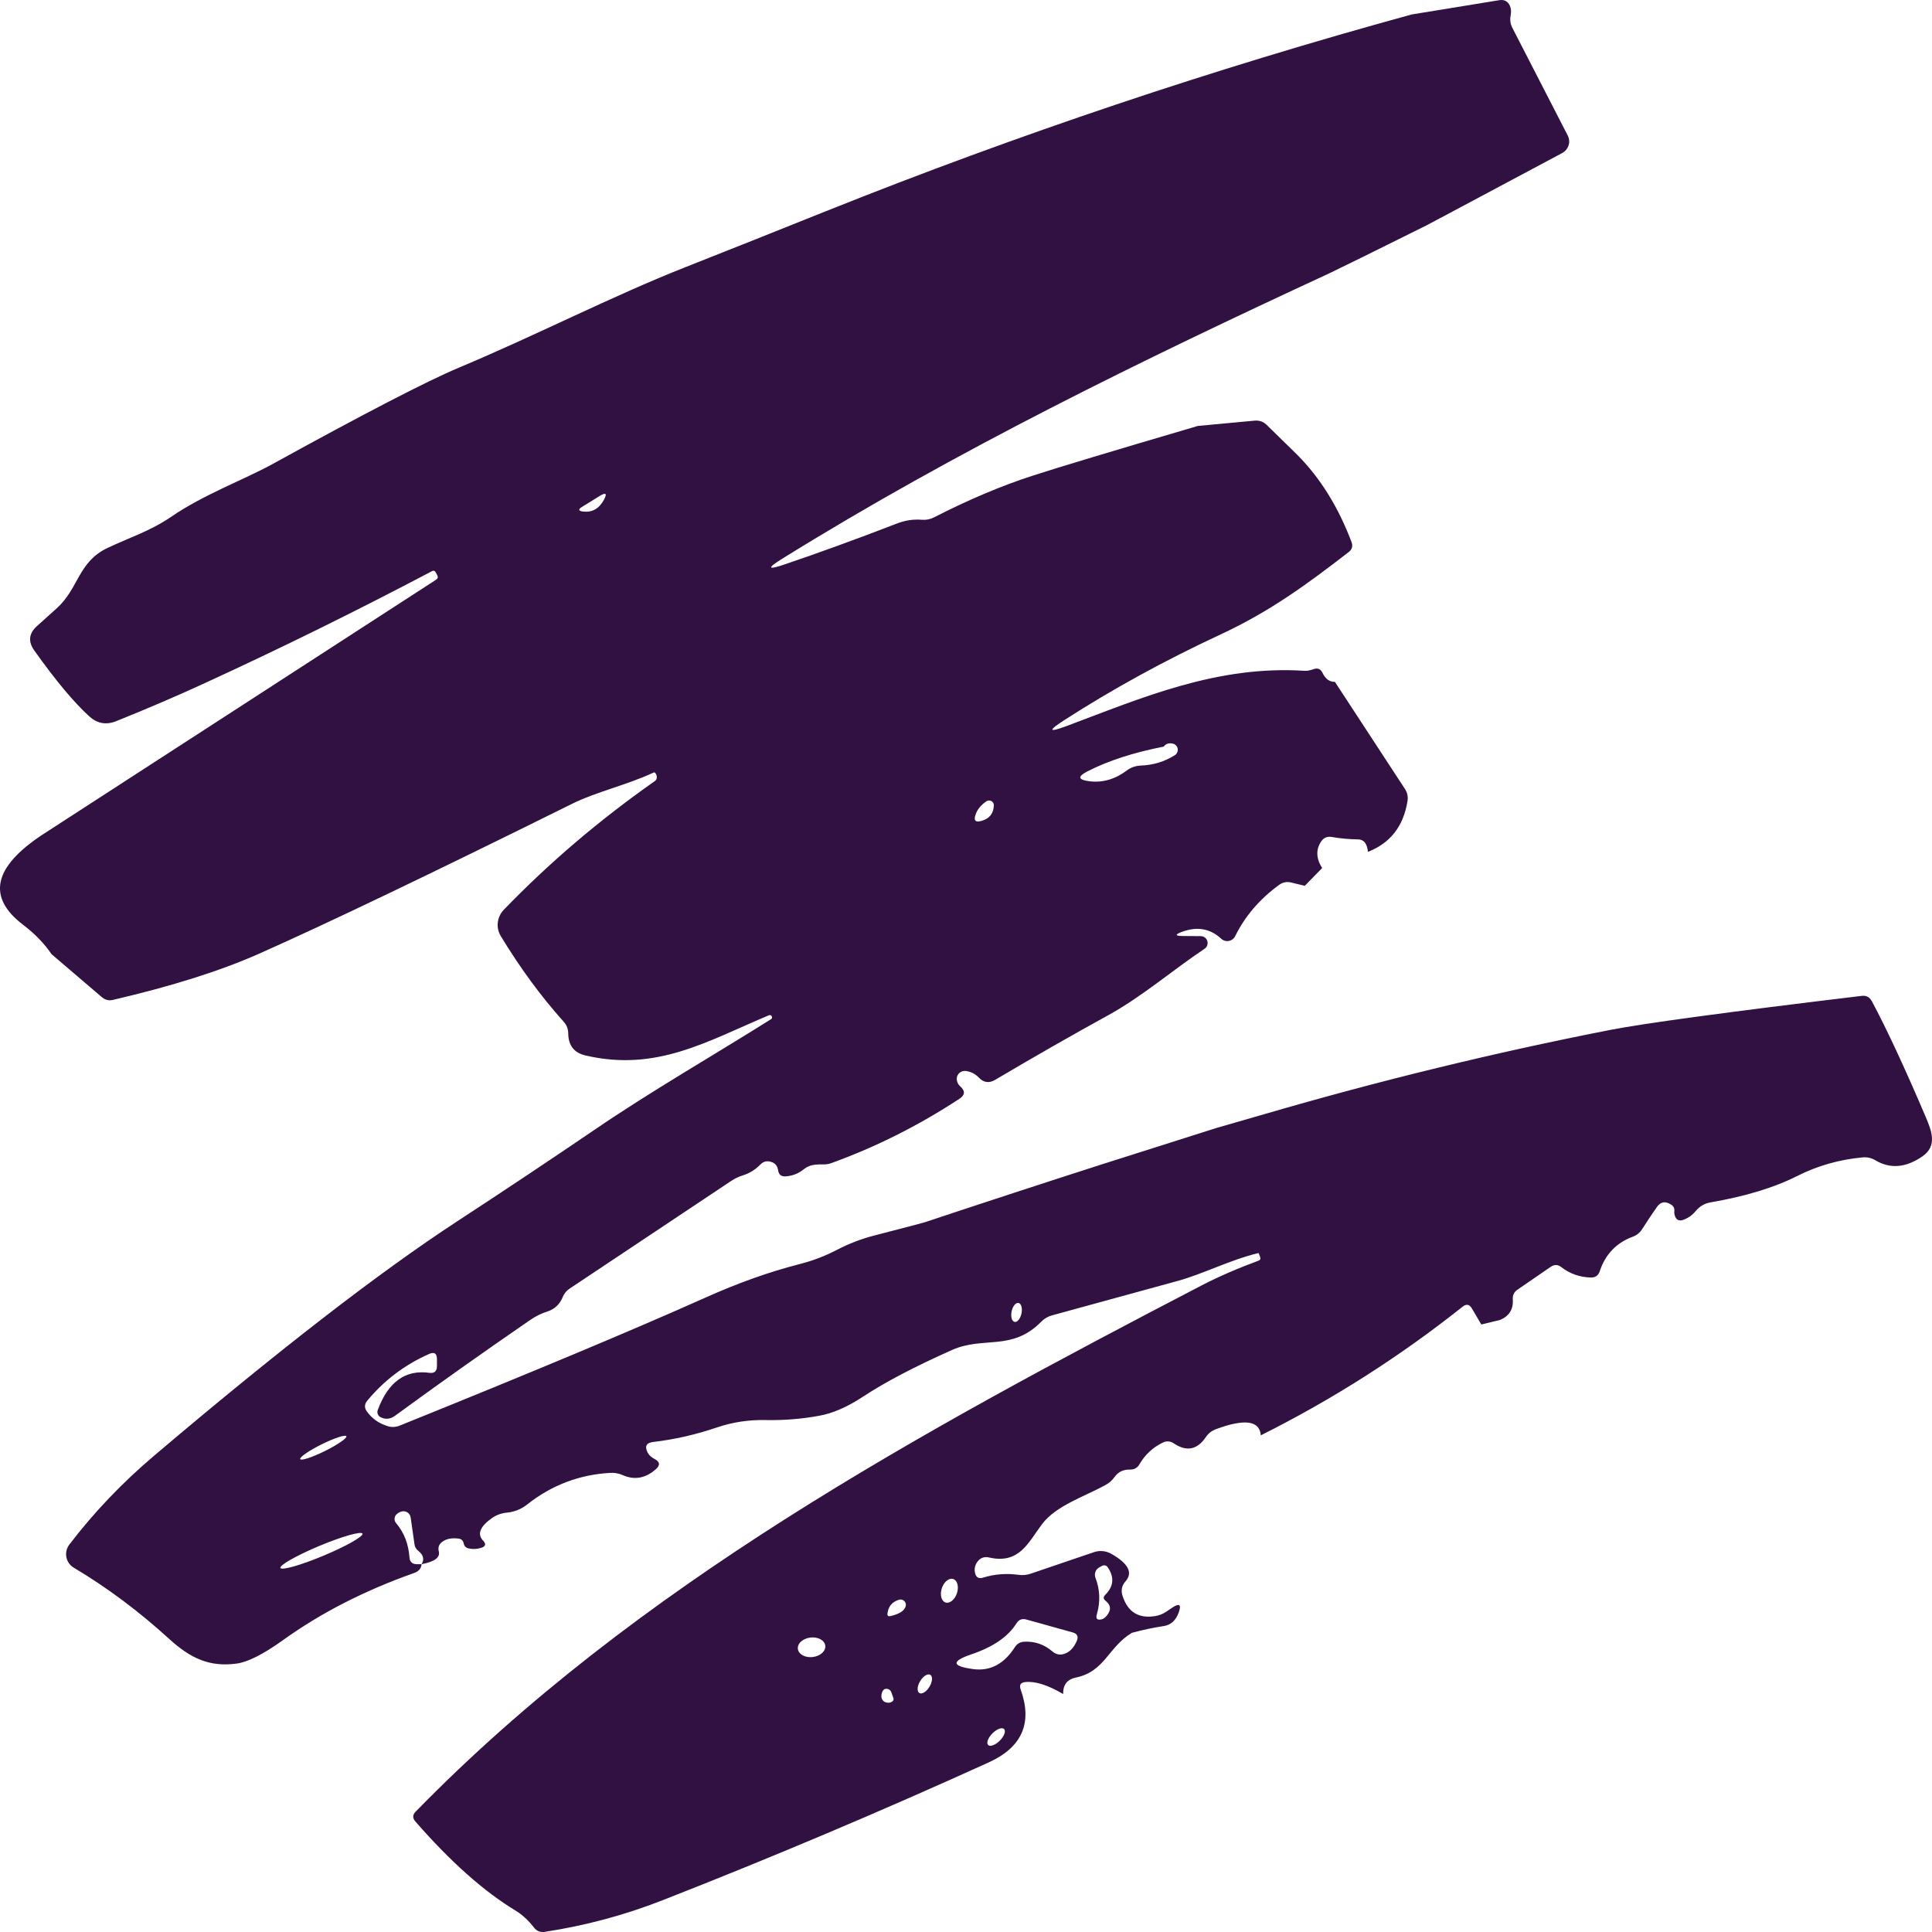 <?xml version="1.0" encoding="UTF-8"?> <svg xmlns="http://www.w3.org/2000/svg" width="582" height="582" viewBox="0 0 582 582" fill="none"><path d="M429.879 67.815L410.204 77.571L400.366 82.369C343.978 108.478 287.991 135.786 235.603 168.333C230.964 171.211 231.231 171.771 236.403 170.012C246.64 166.547 257.878 162.455 270.115 157.737C272.621 156.751 275.154 156.364 277.713 156.578C279.02 156.684 280.259 156.431 281.432 155.818C291.857 150.487 301.735 146.315 311.066 143.303C318.584 140.851 335.18 135.853 360.854 128.309L378.011 126.71C379.397 126.604 380.583 127.03 381.57 127.99L390.808 137.026C397.713 143.983 403.152 152.726 407.124 163.255C407.604 164.507 407.311 165.534 406.245 166.333C393.887 175.889 382.65 184.166 367.693 191.123C350.844 198.959 335.14 207.569 320.584 216.952C315.571 220.177 315.851 220.75 321.423 218.671C343.858 210.275 366.533 200.359 393.007 202.078C393.727 202.131 394.647 201.958 395.767 201.558C396.94 201.159 397.806 201.518 398.366 202.638C399.272 204.53 400.526 205.45 402.125 205.397L423.201 237.623C423.947 238.742 424.214 239.969 424 241.301C422.801 248.872 418.828 253.976 412.083 256.615C411.843 254.109 410.83 252.856 409.044 252.856C406.458 252.83 403.845 252.59 401.206 252.137C399.846 251.897 398.779 252.337 398.006 253.456C396.353 255.908 396.447 258.587 398.286 261.493L393.047 266.851L388.968 265.851C387.662 265.531 386.462 265.758 385.369 266.531C379.477 270.822 375.051 275.98 372.092 282.004C371.906 282.379 371.635 282.706 371.3 282.957C370.965 283.208 370.576 283.378 370.164 283.452C369.752 283.525 369.328 283.502 368.927 283.382C368.525 283.263 368.157 283.051 367.853 282.764C364.547 279.698 360.601 279.019 356.016 280.725C353.909 281.524 353.976 281.937 356.216 281.964L361.655 282.004C362.11 281.993 362.557 282.131 362.926 282.398C363.295 282.665 363.566 283.045 363.698 283.481C363.829 283.917 363.814 284.384 363.655 284.811C363.495 285.238 363.2 285.6 362.814 285.842C352.736 292.6 344.218 300.116 333.621 305.954C323.09 311.738 311.825 318.175 299.828 325.266C297.989 326.385 296.322 326.159 294.829 324.586C293.816 323.52 292.55 322.867 291.03 322.627C290.656 322.568 290.272 322.597 289.911 322.709C289.549 322.822 289.22 323.016 288.948 323.276C288.676 323.536 288.47 323.855 288.345 324.207C288.221 324.56 288.182 324.936 288.231 325.306C288.338 326.105 288.684 326.758 289.271 327.265C290.817 328.651 290.724 329.904 288.991 331.023C276.62 339.127 263.73 345.59 250.319 350.415C249.6 350.681 248.746 350.801 247.76 350.775C246.987 350.748 246.24 350.775 245.521 350.855C244.214 350.988 243.054 351.468 242.041 352.294C240.548 353.52 238.762 354.213 236.683 354.373C235.35 354.48 234.59 353.867 234.403 352.534C234.217 351.228 233.523 350.388 232.324 350.015C231.044 349.589 229.937 349.869 229.004 350.855C227.511 352.374 225.792 353.44 223.845 354.053C222.592 354.427 221.406 354.986 220.286 355.733L171.577 388.199C170.666 388.798 169.956 389.662 169.538 390.678C168.658 392.864 167.152 394.316 165.019 395.036C163.072 395.649 161.246 396.555 159.54 397.755C145.703 407.271 132.199 416.84 119.029 426.463C117.563 427.529 116.096 427.676 114.63 426.903C114.255 426.713 113.963 426.392 113.809 426.002C113.654 425.612 113.647 425.178 113.79 424.783C116.91 416.307 122.082 412.562 129.307 413.548C130.853 413.761 131.626 413.095 131.626 411.549V409.43C131.626 407.697 130.84 407.178 129.267 407.871C121.962 411.096 115.763 415.774 110.671 421.905C109.765 422.971 109.711 424.064 110.511 425.183C112.031 427.315 114.123 428.795 116.79 429.621C118.016 429.995 119.216 429.941 120.389 429.461C160.247 413.388 190.906 400.554 212.368 390.958C222.286 386.506 231.737 383.134 240.722 380.842C244.721 379.829 248.48 378.403 251.999 376.564C255.705 374.645 259.477 373.192 263.317 372.206C273.101 369.673 278.18 368.341 278.553 368.207C296.336 362.29 314.145 356.466 331.981 350.735L366.493 339.779L381.05 335.581C415.522 325.532 450.168 317.096 484.987 310.272C495.224 308.273 520.512 304.848 560.849 299.996C562.182 299.837 563.182 300.356 563.849 301.556C568.221 309.686 573.633 321.307 580.085 336.421C581.885 340.659 583.684 345.177 579.125 348.336C574.113 351.801 569.367 352.188 564.888 349.495C563.715 348.802 562.449 348.522 561.089 348.656C554.104 349.295 547.546 351.161 541.414 354.253C534.509 357.745 525.791 360.397 515.26 362.21C513.474 362.53 511.994 363.396 510.821 364.809C509.861 365.982 508.675 366.848 507.262 367.408C505.795 367.994 504.862 367.514 504.462 365.968C504.356 365.622 504.329 365.249 504.382 364.849C504.462 363.996 504.142 363.343 503.422 362.89C501.689 361.77 500.277 361.983 499.184 363.529C497.637 365.715 496.144 367.954 494.705 370.247C494.011 371.339 493.051 372.112 491.825 372.566C486.893 374.405 483.587 377.87 481.907 382.961C481.481 384.241 480.601 384.867 479.268 384.84C475.909 384.76 472.936 383.721 470.35 381.722C469.31 380.895 468.23 380.869 467.111 381.642L457.113 388.519C456.1 389.212 455.633 390.171 455.713 391.398C455.927 394.41 454.633 396.489 451.834 397.635L446.236 398.994L443.396 394.156C442.649 392.904 441.716 392.73 440.597 393.637C421.668 408.67 401.405 421.585 379.81 432.38C379.463 427.929 374.945 427.316 366.254 430.541C365.001 431.021 364.001 431.807 363.254 432.9C360.668 436.738 357.455 437.378 353.616 434.819C352.497 434.073 351.35 434.006 350.177 434.619C347.218 436.085 344.912 438.244 343.259 441.096C342.619 442.189 341.672 442.722 340.419 442.696C338.42 442.642 336.874 443.376 335.78 444.895C335.034 445.961 334.074 446.801 332.901 447.414C326.862 450.732 318.104 453.571 313.945 459.089C309.706 464.726 307.067 471.283 297.869 469.164C296.536 468.871 295.429 469.258 294.55 470.324C293.723 471.364 293.443 472.523 293.71 473.803C294.003 475.189 294.83 475.668 296.189 475.242C299.629 474.176 303.161 473.896 306.787 474.402C308.067 474.589 309.32 474.469 310.546 474.042L329.462 467.605C330.337 467.292 331.275 467.176 332.208 467.266C333.14 467.356 334.045 467.649 334.86 468.125C339.926 471.03 341.326 473.776 339.06 476.361C337.94 477.614 337.633 479.053 338.14 480.679C339.686 485.584 342.965 487.637 347.977 486.837C349.111 486.652 350.187 486.244 351.137 485.638L353.216 484.238C355.296 482.879 355.922 483.372 355.096 485.717C354.216 488.143 352.71 489.516 350.577 489.836C347.404 490.316 344.205 490.995 340.979 491.875C333.741 496.233 332.901 503.51 324.103 505.349C321.49 505.882 320.211 507.535 320.264 510.307C315.625 507.588 311.825 506.389 308.866 506.708C307.453 506.842 306.987 507.588 307.467 508.947C311.092 519.023 307.893 526.34 297.869 530.898C265.423 545.638 232.59 559.513 199.371 572.521C187.96 576.972 176.19 580.117 164.059 581.956C162.779 582.143 161.726 581.73 160.9 580.717C159.193 578.505 157.314 576.772 155.261 575.519C145.77 569.788 135.732 560.859 125.148 548.731C124.241 547.718 124.255 546.731 125.188 545.772C191.733 477.561 277.473 431.221 362.094 387.159C367.107 384.574 372.785 382.108 379.131 379.762C379.637 379.576 379.797 379.216 379.61 378.683L379.211 377.603C379.184 377.523 379.13 377.483 379.05 377.483C370.572 379.523 362.254 383.841 354.736 385.88C342.126 389.345 329.528 392.797 316.944 396.236C315.665 396.582 314.558 397.235 313.625 398.195C304.747 407.151 296.309 402.433 286.792 406.671C275.541 411.682 266.596 416.374 259.957 420.745C255.238 423.864 250.813 425.783 246.68 426.503C241.482 427.462 236.123 427.889 230.604 427.782C225.565 427.675 220.713 428.408 216.047 429.981C209.622 432.167 203.21 433.633 196.812 434.379C194.705 434.619 194.132 435.685 195.092 437.578C195.519 438.378 196.212 439.017 197.172 439.497C198.825 440.35 198.944 441.39 197.531 442.616C194.439 445.335 191.133 445.921 187.614 444.375C186.387 443.842 185.107 443.615 183.774 443.695C174.497 444.228 166.192 447.387 158.86 453.171C157.021 454.637 154.914 455.477 152.541 455.69C150.994 455.847 149.509 456.398 148.223 457.29C144.57 459.875 143.677 462.154 145.543 464.127C146.476 465.113 146.303 465.819 145.023 466.246C143.743 466.672 142.451 466.739 141.144 466.446C140.344 466.259 139.865 465.779 139.705 465.006C139.545 464.1 139.011 463.593 138.105 463.487C136.025 463.22 134.372 463.567 133.146 464.526C132.213 465.246 131.893 466.192 132.186 467.365C132.639 469.178 130.906 470.457 126.987 471.204C127.894 469.764 127.56 468.418 125.987 467.165C125.683 466.938 125.427 466.651 125.235 466.322C125.043 465.992 124.918 465.626 124.868 465.246L123.708 457.13C123.668 456.812 123.556 456.508 123.382 456.239C123.207 455.97 122.974 455.744 122.698 455.575C122.423 455.407 122.112 455.301 121.789 455.266C121.465 455.23 121.137 455.266 120.829 455.37C120.349 455.53 119.922 455.77 119.549 456.09C119.353 456.252 119.192 456.451 119.074 456.676C118.956 456.901 118.884 457.146 118.861 457.399C118.839 457.652 118.867 457.907 118.944 458.149C119.021 458.391 119.145 458.615 119.309 458.809C121.708 461.634 123.055 465.073 123.348 469.125C123.455 470.511 124.201 471.204 125.588 471.204H126.987C126.907 472.483 126.134 473.376 124.668 473.883C109.765 479.16 96.608 485.904 85.197 494.114C79.251 498.379 74.586 500.724 71.2 501.151C63.042 502.23 57.323 499.511 50.925 493.674C41.807 485.357 32.235 478.214 22.211 472.243C21.638 471.904 21.144 471.446 20.761 470.9C20.379 470.353 20.116 469.731 19.991 469.074C19.867 468.417 19.883 467.739 20.038 467.087C20.193 466.434 20.484 465.82 20.891 465.286C28.276 455.61 36.781 446.694 46.406 438.537C83.864 406.764 114.297 383.228 137.705 367.928C151.622 358.838 165.459 349.615 179.216 340.259C196.332 328.584 214.567 318.149 232.243 307.033C232.59 306.82 232.67 306.527 232.483 306.154C232.297 305.807 232.017 305.701 231.644 305.834C212.968 313.671 197.811 322.947 176.376 317.949C172.937 317.149 171.204 314.923 171.177 311.272C171.151 309.939 170.697 308.779 169.818 307.793C163.019 300.223 156.701 291.627 150.862 282.004C150.115 280.777 149.797 279.336 149.956 277.905C150.115 276.473 150.743 275.131 151.742 274.087C165.339 259.987 180.508 247.059 197.251 235.304C197.705 234.984 197.905 234.544 197.851 233.985C197.825 233.611 197.678 233.238 197.411 232.865C197.252 232.678 197.065 232.638 196.852 232.745C188.893 236.463 179.455 238.583 172.257 242.181C129.707 263.265 98.314 278.299 78.078 287.282C66.508 292.426 51.844 297.064 34.088 301.196C32.809 301.516 31.662 301.236 30.649 300.356L15.532 287.442C13.319 284.19 10.454 281.231 6.934 278.566C-3.943 270.276 -2.024 261.253 12.693 251.497L131.346 174.65C131.906 174.277 132.026 173.81 131.706 173.25L131.226 172.371C130.96 171.918 130.6 171.811 130.147 172.051C107.485 183.992 84.69 195.228 61.762 205.757C53.31 209.648 44.366 213.487 34.928 217.272C31.969 218.444 29.303 217.965 26.93 215.832C22.291 211.621 16.759 204.997 10.334 195.961C8.414 193.269 8.681 190.816 11.133 188.604C12.786 187.111 14.786 185.312 17.132 183.206C23.691 177.289 23.531 169.292 32.329 165.094C39.087 161.895 45.206 160.016 51.604 155.658C61.242 149.021 73.679 144.423 82.037 139.825C109.924 124.471 128.654 114.782 138.225 110.757C161.26 101.121 184.454 89.166 206.449 80.49C220.633 74.892 234.79 69.255 248.92 63.577C306.587 40.52 365.36 20.782 425.24 4.362L451.714 0.044C453.181 -0.169 454.22 0.391 454.833 1.723C455.206 2.523 455.287 3.509 455.073 4.682C454.807 6.015 454.993 7.281 455.633 8.48L472.27 40.827C472.743 41.743 472.832 42.812 472.518 43.8C472.203 44.788 471.511 45.616 470.59 46.105L429.879 67.815ZM175.336 152.699C174.11 153.445 174.217 153.912 175.656 154.099C178.402 154.418 180.495 153.232 181.935 150.54C182.948 148.648 182.535 148.261 180.695 149.38L175.336 152.699ZM350.577 224.908C341.539 226.668 333.887 229.147 327.622 232.345C324.53 233.918 324.716 234.917 328.182 235.344C332.128 235.85 335.9 234.758 339.499 232.065C340.698 231.181 342.134 230.679 343.619 230.626C347.351 230.493 350.777 229.453 353.896 227.507C354.226 227.302 354.485 227.002 354.64 226.646C354.796 226.29 354.84 225.896 354.766 225.514C354.692 225.133 354.505 224.784 354.228 224.511C353.951 224.239 353.599 224.057 353.216 223.989C352.017 223.776 351.137 224.082 350.577 224.908ZM299.388 242.621C299.396 242.357 299.331 242.095 299.2 241.866C299.069 241.636 298.878 241.446 298.647 241.318C298.415 241.19 298.153 241.129 297.889 241.14C297.625 241.151 297.369 241.234 297.149 241.381C295.496 242.501 294.403 243.847 293.87 245.42C293.256 247.179 293.843 247.805 295.629 247.299C298.055 246.633 299.308 245.073 299.388 242.621ZM305.63 398.213C305.825 398.254 306.034 398.22 306.245 398.114C306.455 398.009 306.663 397.833 306.857 397.596C307.05 397.36 307.226 397.067 307.373 396.736C307.52 396.405 307.636 396.042 307.715 395.667C307.793 395.291 307.832 394.912 307.83 394.549C307.827 394.187 307.784 393.849 307.701 393.555C307.618 393.261 307.498 393.016 307.348 392.835C307.197 392.654 307.019 392.54 306.824 392.499C306.629 392.458 306.42 392.491 306.209 392.597C305.999 392.703 305.791 392.879 305.597 393.116C305.404 393.352 305.228 393.644 305.081 393.975C304.934 394.306 304.818 394.67 304.739 395.045C304.661 395.42 304.622 395.8 304.624 396.162C304.626 396.524 304.67 396.862 304.753 397.157C304.835 397.451 304.956 397.695 305.106 397.877C305.257 398.058 305.435 398.172 305.63 398.213ZM104.343 432.65C104.278 432.518 104.033 432.477 103.624 432.528C103.214 432.58 102.647 432.724 101.956 432.951C101.264 433.178 100.462 433.484 99.594 433.852C98.725 434.22 97.809 434.643 96.896 435.096C95.984 435.549 95.093 436.023 94.275 436.492C93.457 436.961 92.727 437.415 92.128 437.828C91.529 438.242 91.072 438.606 90.783 438.901C90.494 439.196 90.379 439.416 90.445 439.548C90.51 439.679 90.755 439.72 91.164 439.669C91.574 439.617 92.141 439.474 92.832 439.246C93.524 439.019 94.326 438.713 95.195 438.345C96.063 437.977 96.979 437.554 97.892 437.101C98.805 436.648 99.695 436.174 100.513 435.705C101.332 435.236 102.061 434.782 102.66 434.369C103.259 433.955 103.716 433.591 104.005 433.296C104.294 433.001 104.409 432.781 104.343 432.65ZM109.193 461.996C109.03 461.605 107.57 461.774 105.137 462.467C102.703 463.16 99.494 464.319 96.216 465.69C94.594 466.369 93.002 467.079 91.534 467.78C90.066 468.482 88.749 469.16 87.658 469.777C86.568 470.394 85.725 470.938 85.179 471.376C84.633 471.815 84.394 472.141 84.475 472.334C84.639 472.726 86.098 472.556 88.531 471.864C90.965 471.171 94.174 470.012 97.452 468.641C99.075 467.962 100.666 467.252 102.134 466.55C103.603 465.849 104.92 465.171 106.01 464.554C107.101 463.937 107.943 463.393 108.489 462.954C109.035 462.516 109.274 462.19 109.193 461.996ZM332.981 480.4C335.514 477.868 335.74 475.095 333.661 472.083C333.483 471.829 333.218 471.648 332.916 471.575C332.615 471.501 332.296 471.54 332.021 471.683L331.141 472.163C330.611 472.452 330.202 472.922 329.989 473.487C329.776 474.052 329.774 474.675 329.981 475.242C331.368 478.84 331.514 482.519 330.421 486.277C330.021 487.637 330.515 488.143 331.901 487.797C332.434 487.663 332.967 487.263 333.501 486.597C334.78 484.944 334.647 483.505 333.101 482.279C332.328 481.692 332.288 481.066 332.981 480.4ZM284.824 482.731C285.123 482.83 285.449 482.836 285.784 482.75C286.12 482.664 286.457 482.487 286.777 482.229C287.097 481.971 287.393 481.638 287.649 481.247C287.905 480.857 288.116 480.417 288.27 479.953C288.423 479.49 288.516 479.011 288.543 478.545C288.57 478.079 288.531 477.634 288.428 477.236C288.325 476.839 288.16 476.495 287.942 476.227C287.724 475.958 287.458 475.769 287.159 475.67C286.86 475.571 286.533 475.564 286.198 475.65C285.863 475.736 285.526 475.913 285.206 476.171C284.886 476.429 284.59 476.763 284.334 477.153C284.077 477.544 283.866 477.983 283.713 478.447C283.56 478.911 283.467 479.389 283.44 479.855C283.413 480.322 283.452 480.766 283.555 481.164C283.658 481.562 283.823 481.905 284.041 482.174C284.258 482.442 284.524 482.632 284.824 482.731ZM267.995 486.877C270.715 486.317 272.315 485.358 272.795 483.998C272.9 483.716 272.924 483.409 272.863 483.114C272.801 482.819 272.659 482.547 272.45 482.329C272.24 482.112 271.974 481.958 271.681 481.885C271.388 481.813 271.082 481.824 270.795 481.919C268.689 482.559 267.529 484.011 267.316 486.277C267.307 486.365 267.32 486.454 267.352 486.536C267.385 486.619 267.436 486.692 267.502 486.75C267.569 486.809 267.648 486.851 267.734 486.873C267.819 486.895 267.909 486.896 267.995 486.877ZM308.586 494.554C311.759 494.394 314.585 495.38 317.064 497.512C318.104 498.392 319.264 498.632 320.544 498.232C322.17 497.726 323.436 496.446 324.343 494.394C324.956 493.034 324.556 492.155 323.143 491.755L309.226 487.877C307.92 487.503 306.907 487.89 306.187 489.036C303.681 493.034 299.162 496.14 292.63 498.352C286.525 500.431 286.671 501.911 293.07 502.79C298.242 503.51 302.468 501.297 305.747 496.153C306.414 495.14 307.36 494.607 308.586 494.554ZM248.611 495.748C248.52 494.969 247.997 494.272 247.158 493.812C246.318 493.352 245.231 493.166 244.136 493.295C243.04 493.423 242.026 493.856 241.316 494.498C240.606 495.14 240.259 495.939 240.35 496.718C240.442 497.497 240.965 498.194 241.804 498.654C242.643 499.114 243.73 499.3 244.826 499.171C245.921 499.043 246.936 498.61 247.646 497.968C248.355 497.326 248.703 496.527 248.611 495.748ZM276.941 510.007C277.125 510.118 277.35 510.158 277.604 510.123C277.857 510.088 278.134 509.979 278.417 509.804C278.701 509.628 278.987 509.389 279.258 509.099C279.529 508.809 279.78 508.475 279.997 508.115C280.214 507.755 280.393 507.377 280.523 507.002C280.653 506.628 280.731 506.263 280.754 505.93C280.777 505.597 280.744 505.302 280.657 505.062C280.57 504.822 280.43 504.641 280.246 504.529C280.061 504.418 279.836 504.379 279.583 504.414C279.329 504.449 279.053 504.557 278.769 504.733C278.485 504.908 278.199 505.148 277.928 505.438C277.657 505.727 277.406 506.062 277.189 506.421C276.972 506.781 276.793 507.159 276.663 507.534C276.533 507.909 276.455 508.273 276.432 508.606C276.409 508.939 276.442 509.234 276.529 509.475C276.616 509.715 276.756 509.896 276.941 510.007ZM268.515 509.787C268.39 509.446 268.156 509.157 267.85 508.968C267.545 508.779 267.187 508.701 266.836 508.748C266.089 508.854 265.649 509.521 265.516 510.747C265.459 511.204 265.565 511.666 265.814 512.047C266.064 512.429 266.44 512.706 266.876 512.826C267.515 513.013 268.075 512.972 268.555 512.706C269.142 512.413 269.315 511.973 269.075 511.387L268.515 509.787ZM302.472 520.858C302.327 520.714 302.121 520.632 301.867 520.619C301.612 520.606 301.314 520.662 300.988 520.783C300.662 520.903 300.316 521.087 299.969 521.323C299.622 521.559 299.281 521.843 298.966 522.159C298.65 522.474 298.365 522.815 298.129 523.162C297.893 523.509 297.71 523.855 297.589 524.181C297.468 524.507 297.413 524.805 297.426 525.06C297.439 525.314 297.52 525.52 297.665 525.664C297.81 525.809 298.015 525.891 298.27 525.904C298.524 525.917 298.823 525.861 299.149 525.74C299.474 525.62 299.82 525.436 300.167 525.2C300.514 524.964 300.855 524.68 301.171 524.364C301.487 524.049 301.771 523.708 302.007 523.361C302.243 523.014 302.427 522.667 302.548 522.342C302.668 522.016 302.724 521.718 302.711 521.463C302.698 521.209 302.616 521.003 302.472 520.858Z" fill="#301142"></path></svg> 